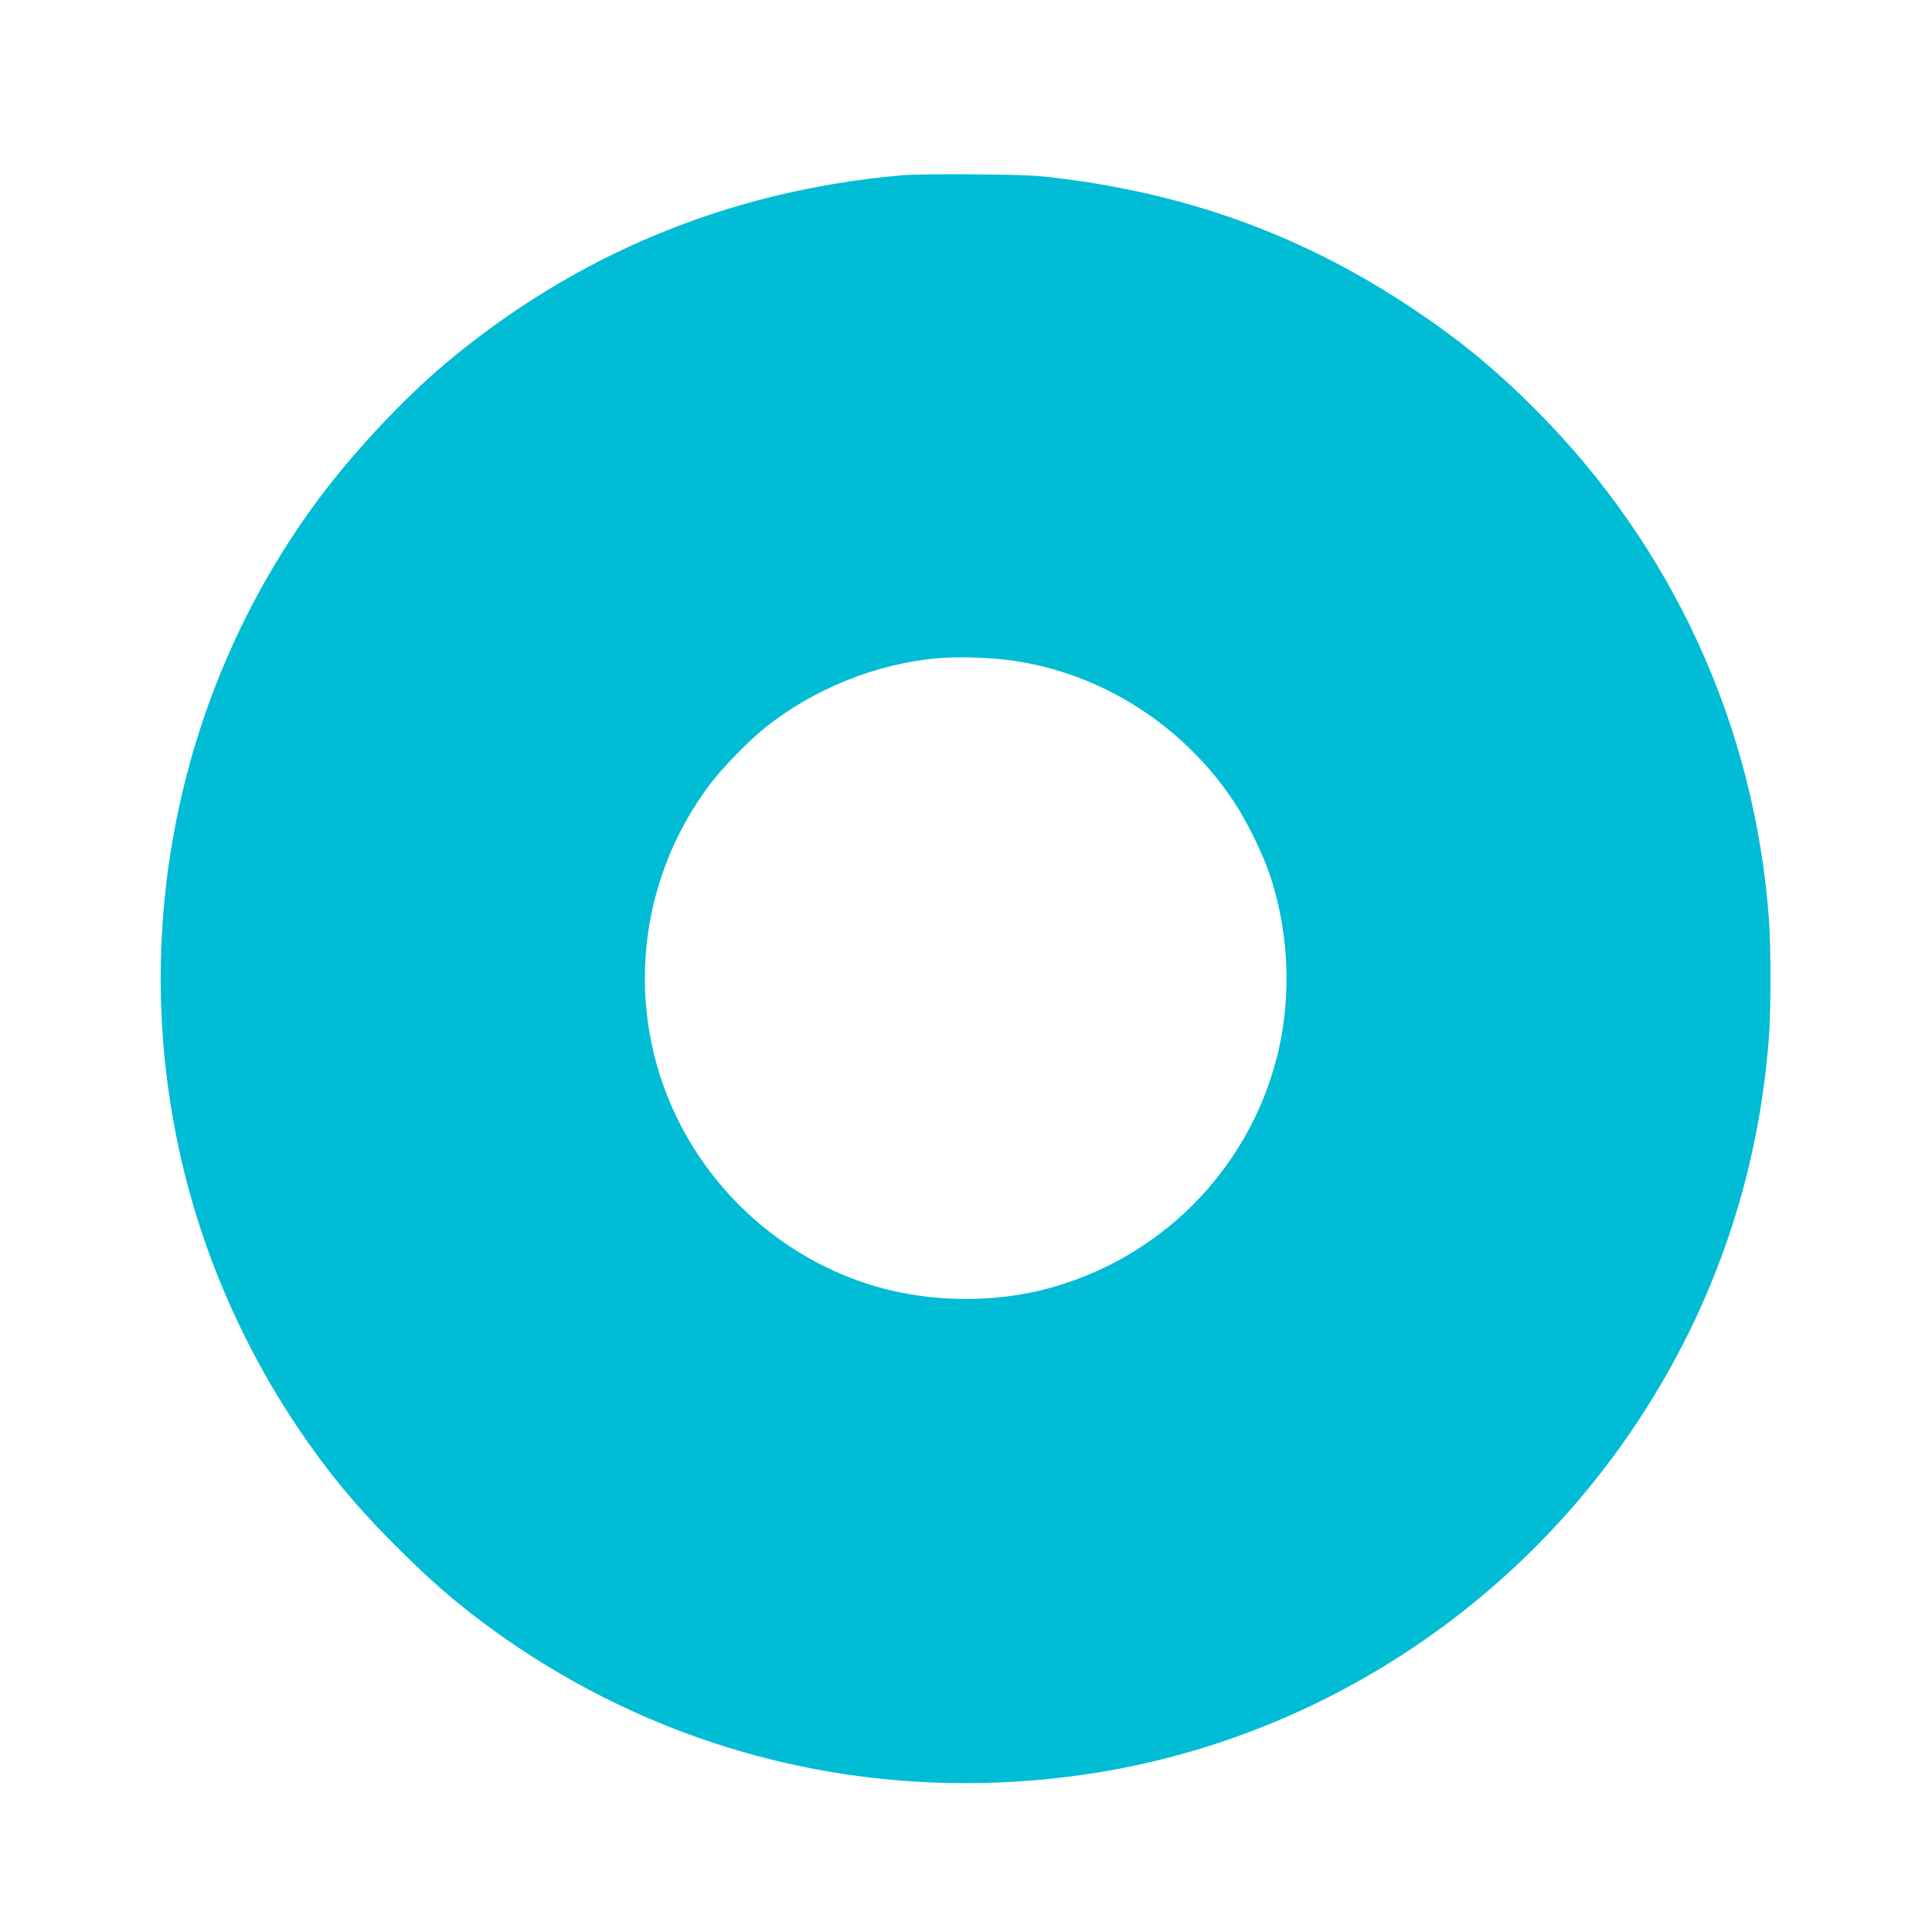 <?xml version="1.0" standalone="no"?>
<!DOCTYPE svg PUBLIC "-//W3C//DTD SVG 20010904//EN"
 "http://www.w3.org/TR/2001/REC-SVG-20010904/DTD/svg10.dtd">
<svg version="1.0" xmlns="http://www.w3.org/2000/svg"
 width="1280pt" height="1280pt" viewBox="0 0 1280 1280"
 preserveAspectRatio="xMidYMid meet">
<g transform="translate(0,1280) scale(0.1,-0.1)"
fill="#00bcd4" stroke="none">
<path d="M5980 11639 c-1144 -99 -2171 -523 -3040 -1257 -262 -221 -581 -561
-802 -852 -1043 -1379 -1349 -3199 -816 -4850 142 -441 354 -885 606 -1270
214 -328 414 -573 702 -860 212 -212 366 -347 574 -503 1142 -851 2545 -1207
3966 -1006 1494 212 2843 1071 3683 2345 506 767 800 1631 867 2549 13 180 13
590 0 770 -93 1283 -638 2473 -1550 3385 -267 267 -496 455 -810 665 -718 480
-1476 758 -2359 866 -133 17 -241 21 -541 24 -206 2 -422 -1 -480 -6z m723
-3215 c591 -82 1134 -427 1471 -934 73 -109 173 -307 220 -434 146 -392 170
-853 65 -1263 -193 -756 -787 -1346 -1548 -1538 -296 -74 -629 -81 -941 -19
-638 128 -1196 563 -1485 1158 -347 715 -265 1562 214 2204 83 111 261 294
371 382 323 257 735 423 1142 459 130 12 347 5 491 -15z"/>
</g>
</svg>
